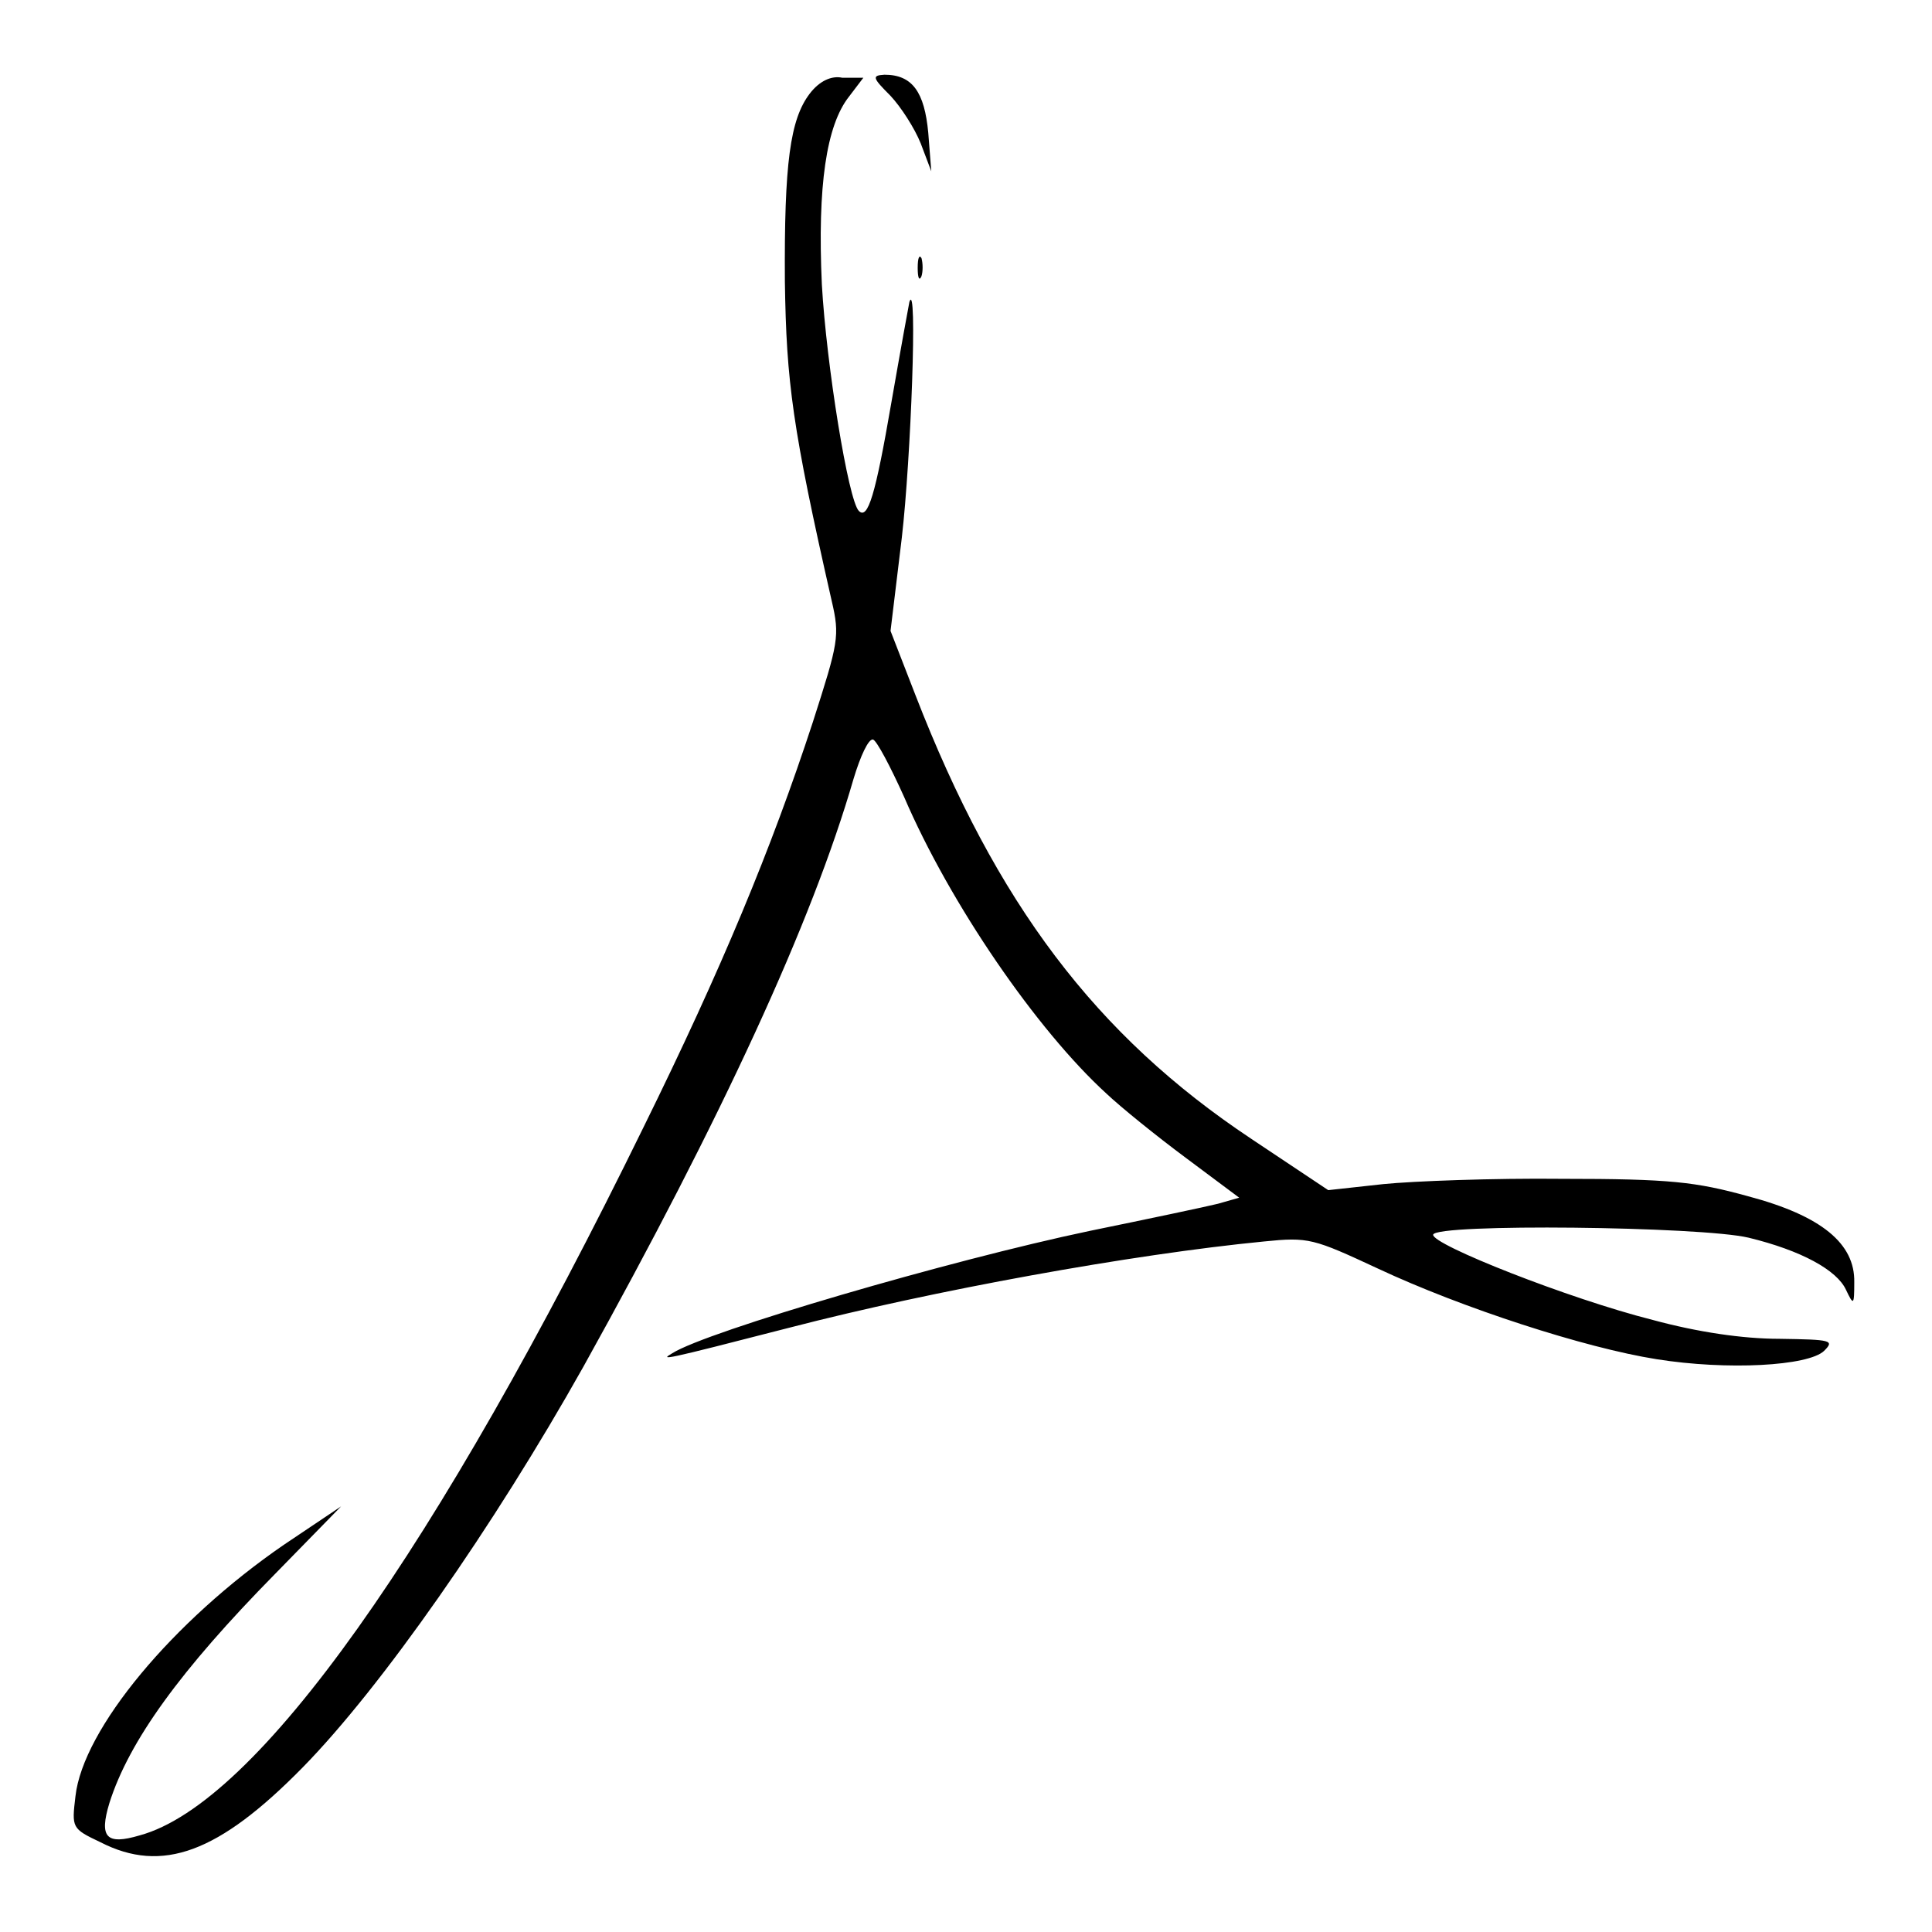 <?xml version="1.0" encoding="utf-8"?>
<!-- Svg Vector Icons : http://www.onlinewebfonts.com/icon -->
<!DOCTYPE svg PUBLIC "-//W3C//DTD SVG 1.1//EN" "http://www.w3.org/Graphics/SVG/1.1/DTD/svg11.dtd">
<svg version="1.1" xmlns="http://www.w3.org/2000/svg" xmlns:xlink="http://www.w3.org/1999/xlink" x="0px" y="0px" viewBox="0 0 256 256" enable-background="new 0 0 256 256" xml:space="preserve">
<g><g><g><path fill="#000000" d="M107.3,12.4c-2.6,3.4-3.4,9.2-3.3,24.9c0.2,13.4,1,19.4,6.2,42.3c1.1,4.7,0.9,5.5-2.5,16.1c-5.5,16.8-12.1,32.7-22.4,53.6c-27.5,56.2-51.3,89.7-66.8,93.9c-4.4,1.3-5.4,0.3-4-4.3c2.6-8.2,9.4-17.6,22-30.4l8.7-8.9l-7.6,5.1c-14.7,10.1-26.6,24.4-27.6,33.3c-0.5,4.2-0.5,4.3,3.3,6.1c8.2,4.2,15.7,1.4,26.8-9.9c10.4-10.6,25.3-31.9,37.2-53.1c18.4-33.1,30.3-58.9,35.8-77.9c0.9-3,2-5.4,2.6-5.2c0.5,0.2,2.3,3.6,4.1,7.6c6.1,14.2,17.6,30.9,26.8,39.3c1.9,1.8,6.6,5.6,10.5,8.5l7.1,5.3l-2.8,0.8c-1.6,0.4-9.2,2-17,3.6c-18.6,3.9-50.7,13.3-55.3,16.2c-1.7,1-1.5,1,15.6-3.4c18.9-4.9,45.3-9.7,62.8-11.4c5.9-0.6,6.5-0.4,15.1,3.6c11.1,5.2,27.4,10.5,36.9,12c9.4,1.5,20.1,0.9,22.2-1.1c1.4-1.4,1-1.5-5.9-1.6c-4.9,0-10.9-0.9-16.8-2.5c-11.1-2.8-29.3-10-29.1-11.3c0.3-1.5,35.5-1.1,41.8,0.4c7,1.7,11.7,4.3,12.9,6.9c1,2.1,1.1,2.1,1.1-1c0.1-5.1-4.3-8.8-14.1-11.4c-6.9-1.9-10.3-2.3-24.6-2.3c-9.1-0.1-19.7,0.3-23.7,0.7l-7.3,0.8l-10.2-6.8c-20.6-13.7-33.8-31.2-44.5-58.8l-3.3-8.5l1.5-12.4c1.2-10.4,2.1-34.4,1-31.2c-0.1,0.5-1.2,6.5-2.4,13.4c-2.1,12.2-3.1,15.5-4.3,14.3c-1.4-1.4-4.3-19.4-4.9-30c-0.6-13.1,0.6-21.1,3.6-24.9l1.9-2.5h-2.8C110.2,10,108.6,10.7,107.3,12.4z"/><path fill="#000000" d="M118,12.7c1.4,1.5,3.2,4.3,4,6.3l1.4,3.7l-0.4-5.1c-0.5-5.4-2.1-7.7-5.8-7.7C115.5,10,115.6,10.3,118,12.7z"/><path fill="#000000" d="M121.6,35.5c0,1.3,0.2,1.8,0.5,1.1c0.2-0.6,0.2-1.7,0-2.4C121.8,33.7,121.6,34.2,121.6,35.5z"/></g></g></g>
</svg>